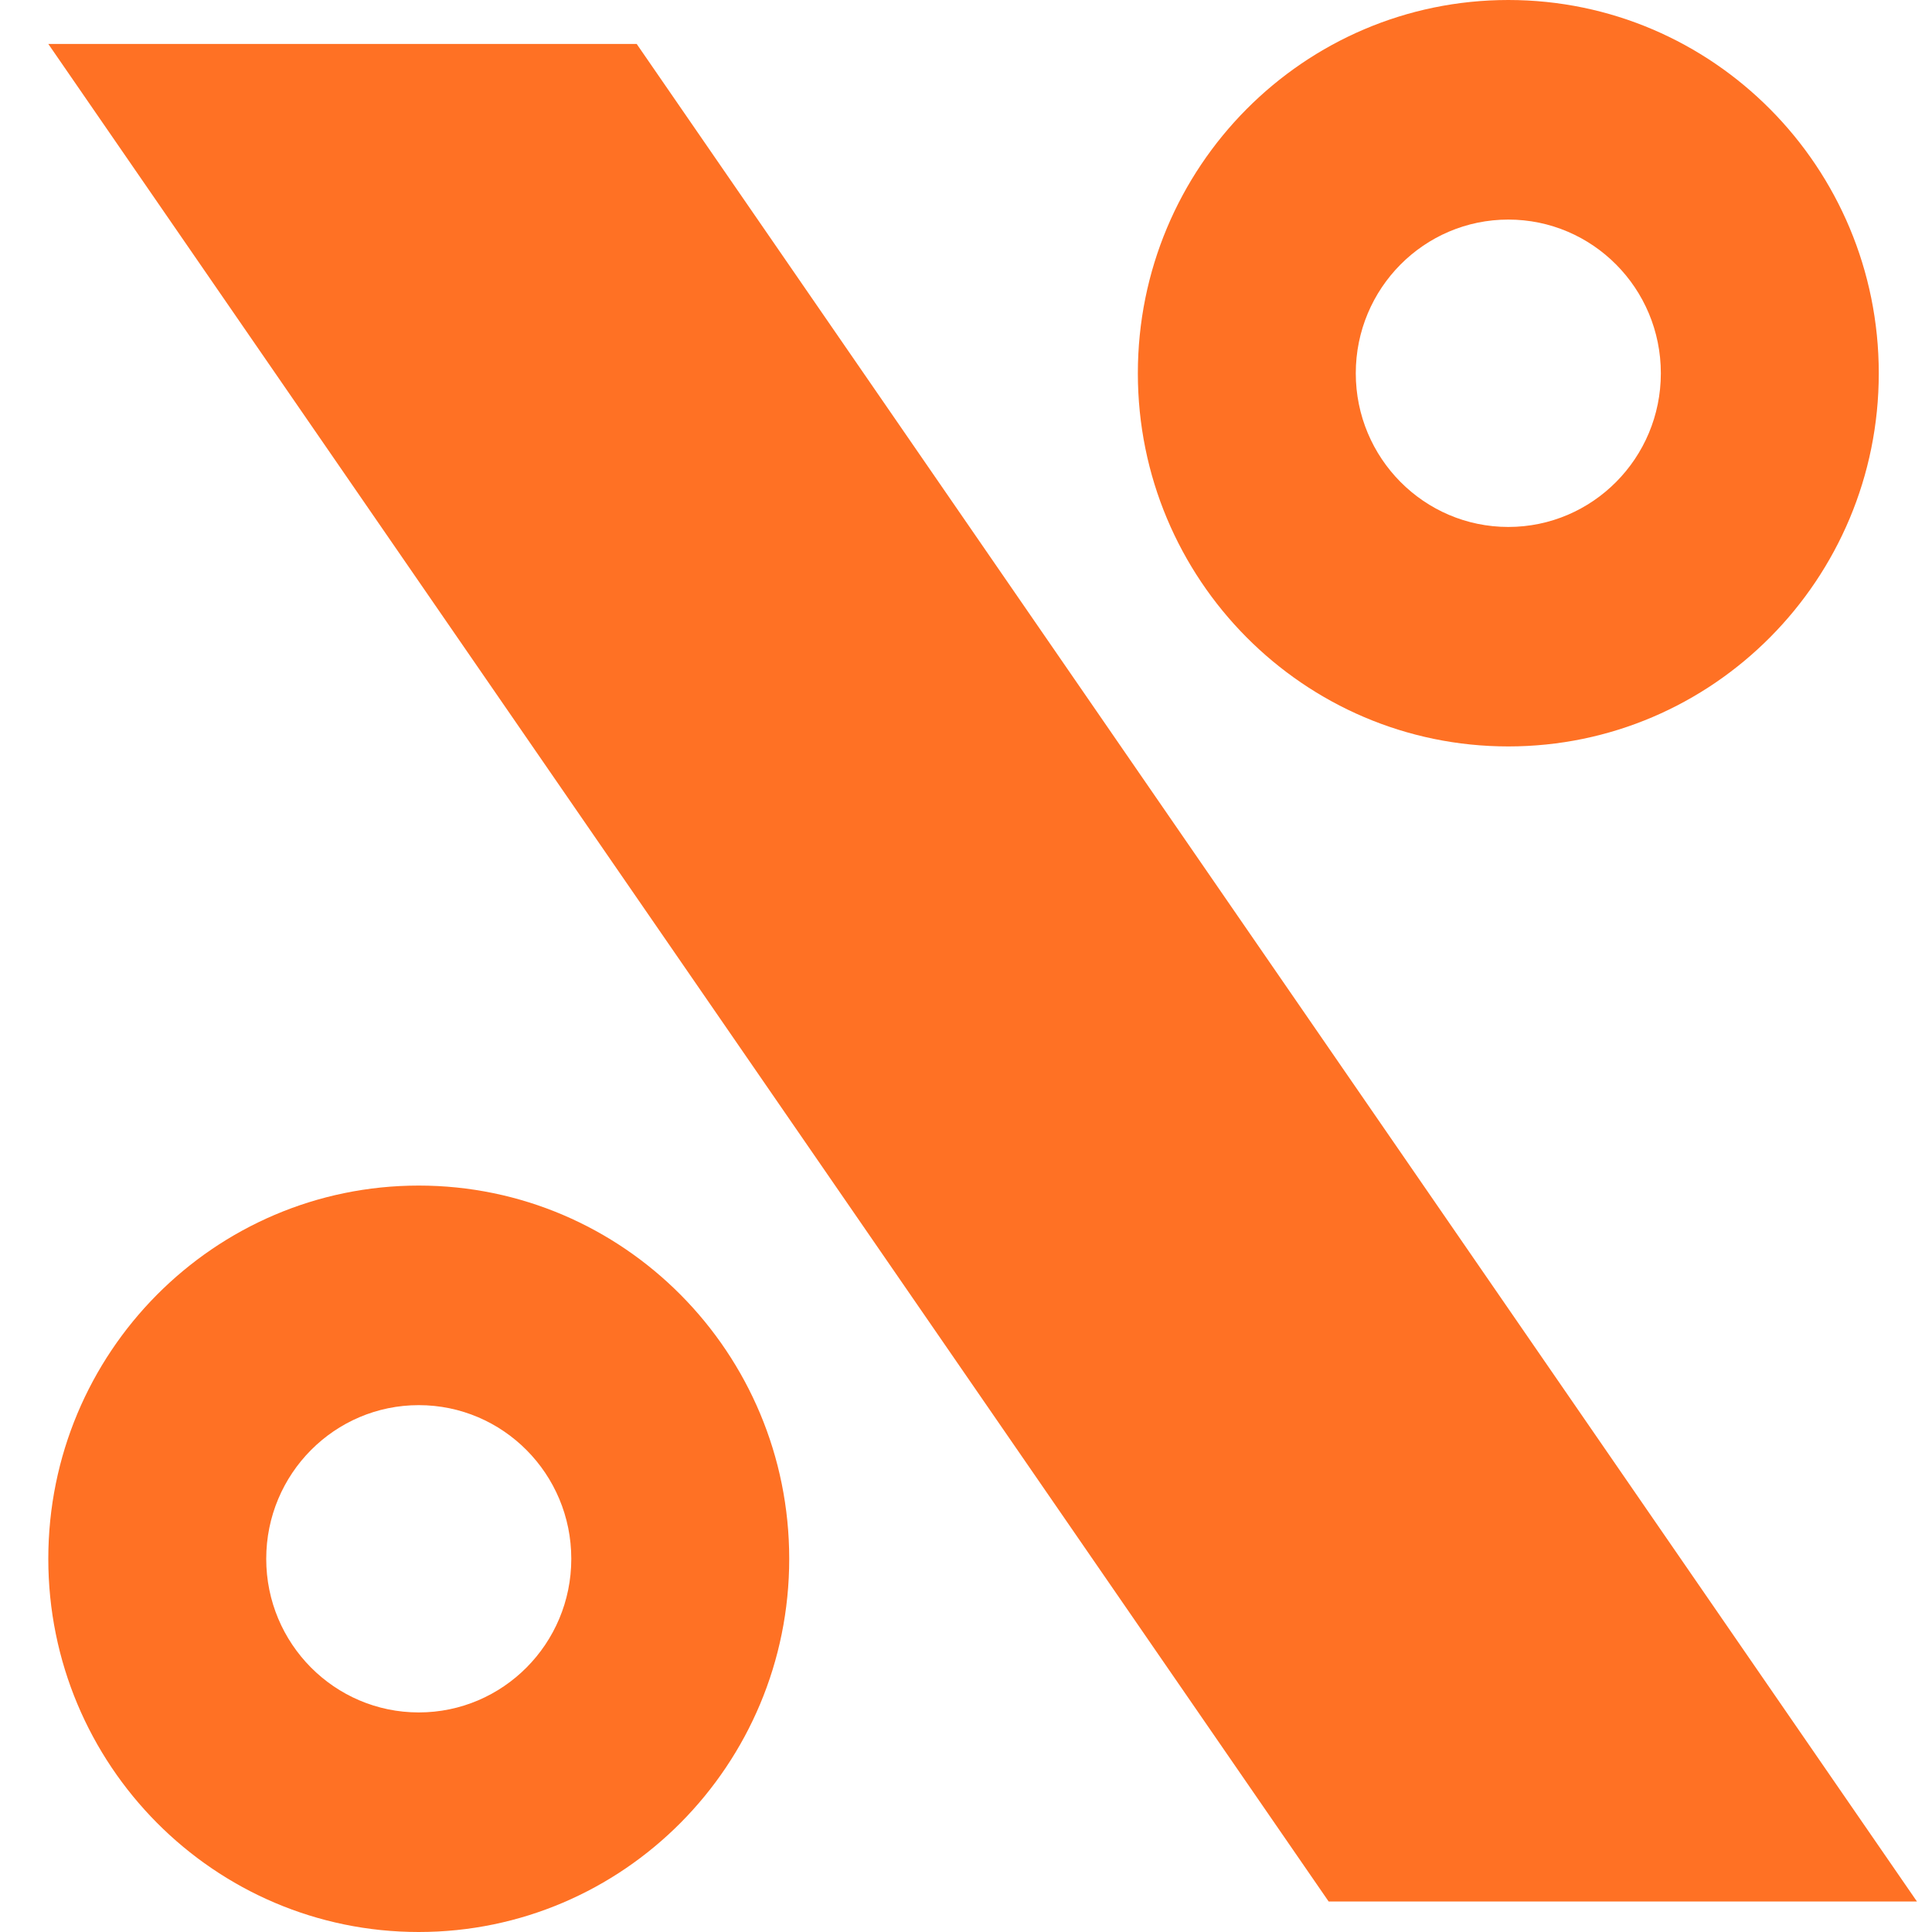 <svg width="20" height="20" viewBox="0 0 20 20" fill="none" xmlns="http://www.w3.org/2000/svg">
<g id="Logo/icon">
<path id="%" d="M19.844 19.684L6.591 0.455H0.5L13.754 19.684H19.844Z" fill="#FF7124"/>
<path id="Ellipse 2 (Stroke)" fill-rule="evenodd" clip-rule="evenodd" d="M15.614 5.455C16.486 5.455 17.193 4.742 17.193 3.864C17.193 2.985 16.486 2.273 15.614 2.273C14.742 2.273 14.035 2.985 14.035 3.864C14.035 4.742 14.742 5.455 15.614 5.455ZM15.614 7.727C17.732 7.727 19.449 5.997 19.449 3.864C19.449 1.73 17.732 0 15.614 0C13.496 0 11.779 1.73 11.779 3.864C11.779 5.997 13.496 7.727 15.614 7.727Z" fill="#FF7124"/>
<path id="Ellipse 3 (Stroke)" fill-rule="evenodd" clip-rule="evenodd" d="M4.335 17.727C5.207 17.727 5.914 17.015 5.914 16.137C5.914 15.258 5.207 14.546 4.335 14.546C3.463 14.546 2.756 15.258 2.756 16.137C2.756 17.015 3.463 17.727 4.335 17.727ZM4.335 20C6.453 20 8.17 18.27 8.17 16.137C8.17 14.003 6.453 12.273 4.335 12.273C2.217 12.273 0.5 14.003 0.5 16.137C0.5 18.27 2.217 20 4.335 20Z" fill="#FF7124"/>
</g>
</svg>
